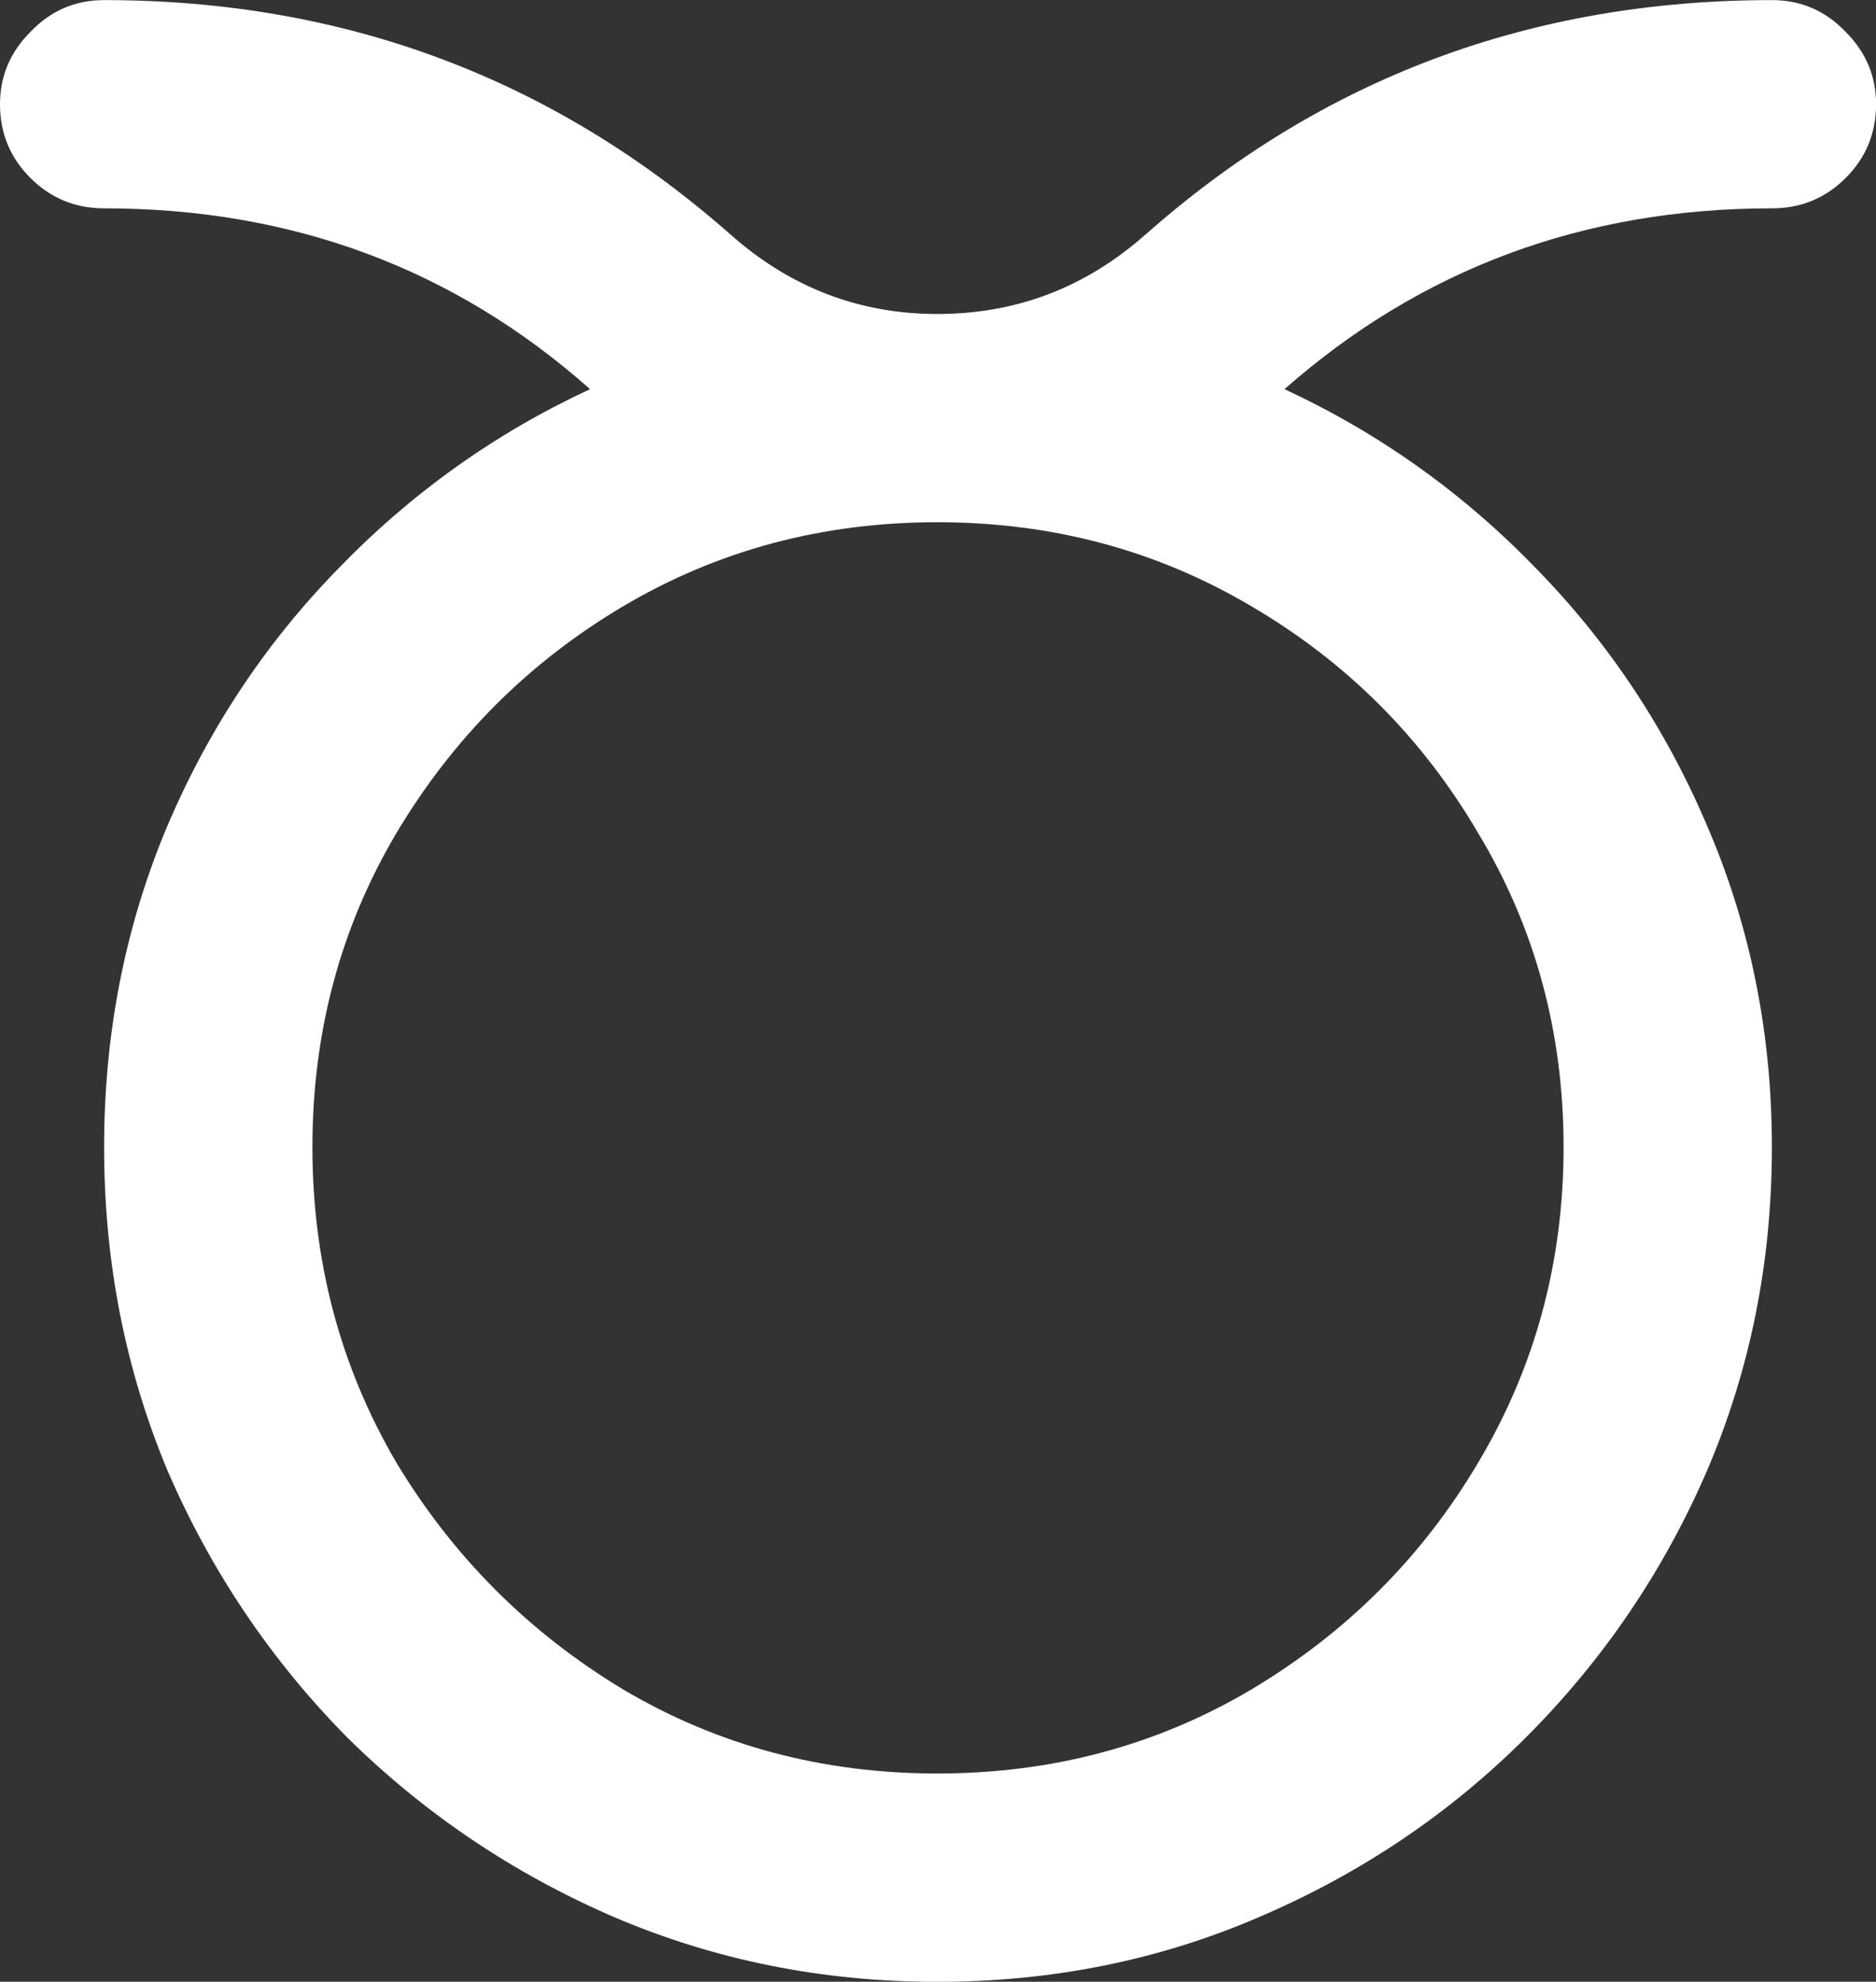 <svg xmlns="http://www.w3.org/2000/svg" xmlns:svg="http://www.w3.org/2000/svg" width="20.866mm" height="22.04mm" viewBox="0 0 20.866 22.04" id="svg1" xml:space="preserve"><rect x="0" y="0" width="20.866" height="22.04" fill="#333333" stroke="none"/><defs id="defs1"></defs><g id="layer1" transform="translate(112.288,-143.105)"><path d="m -99.546,145.712 c -0.665,0.59 -1.437,0.885 -2.317,0.885 -0.869,0 -1.636,-0.295 -2.301,-0.885 -1.973,-1.737 -4.295,-2.606 -6.966,-2.606 -0.322,0 -0.595,0.118 -0.82,0.354 -0.225,0.225 -0.338,0.493 -0.338,0.804 0,0.322 0.113,0.595 0.338,0.82 0.225,0.225 0.499,0.338 0.82,0.338 2.091,0 3.893,0.67 5.405,2.011 -1.062,0.493 -2,1.164 -2.815,2.011 -0.815,0.837 -1.453,1.807 -1.914,2.912 -0.45,1.094 -0.676,2.263 -0.676,3.507 0,1.276 0.236,2.477 0.708,3.604 0.483,1.115 1.148,2.102 1.995,2.96 0.858,0.847 1.845,1.512 2.96,1.995 1.126,0.483 2.327,0.724 3.604,0.724 1.276,0 2.472,-0.241 3.588,-0.724 1.126,-0.483 2.113,-1.148 2.96,-1.995 0.858,-0.858 1.528,-1.845 2.011,-2.96 0.483,-1.126 0.724,-2.327 0.724,-3.604 0,-1.244 -0.231,-2.413 -0.692,-3.507 -0.461,-1.105 -1.099,-2.075 -1.914,-2.912 -0.815,-0.847 -1.754,-1.518 -2.815,-2.011 1.523,-1.341 3.33,-2.011 5.422,-2.011 0.322,0 0.595,-0.113 0.82,-0.338 0.225,-0.225 0.338,-0.499 0.338,-0.82 0,-0.311 -0.113,-0.579 -0.338,-0.804 -0.225,-0.236 -0.499,-0.354 -0.82,-0.354 -2.681,0 -5.003,0.869 -6.966,2.606 z m -2.317,17.117 c -1.276,0 -2.44,-0.311 -3.491,-0.933 -1.051,-0.633 -1.893,-1.475 -2.526,-2.526 -0.622,-1.062 -0.933,-2.231 -0.933,-3.507 0,-1.276 0.311,-2.44 0.933,-3.491 0.633,-1.062 1.475,-1.904 2.526,-2.526 1.051,-0.622 2.215,-0.933 3.491,-0.933 1.276,0 2.44,0.311 3.491,0.933 1.062,0.622 1.904,1.464 2.526,2.526 0.633,1.051 0.949,2.215 0.949,3.491 0,1.276 -0.316,2.445 -0.949,3.507 -0.622,1.051 -1.464,1.893 -2.526,2.526 -1.051,0.622 -2.215,0.933 -3.491,0.933 z" style="font-size:72px;font-family:'Noto Sans Symbols2', 'DejaVu Sans', 'Segoe UI Symbol', 'Arial Unicode MS', sans-serif;dominant-baseline:middle;text-anchor:middle;fill:#ffffff;stroke-width:0.458" id="path1-2-1"></path></g></svg>